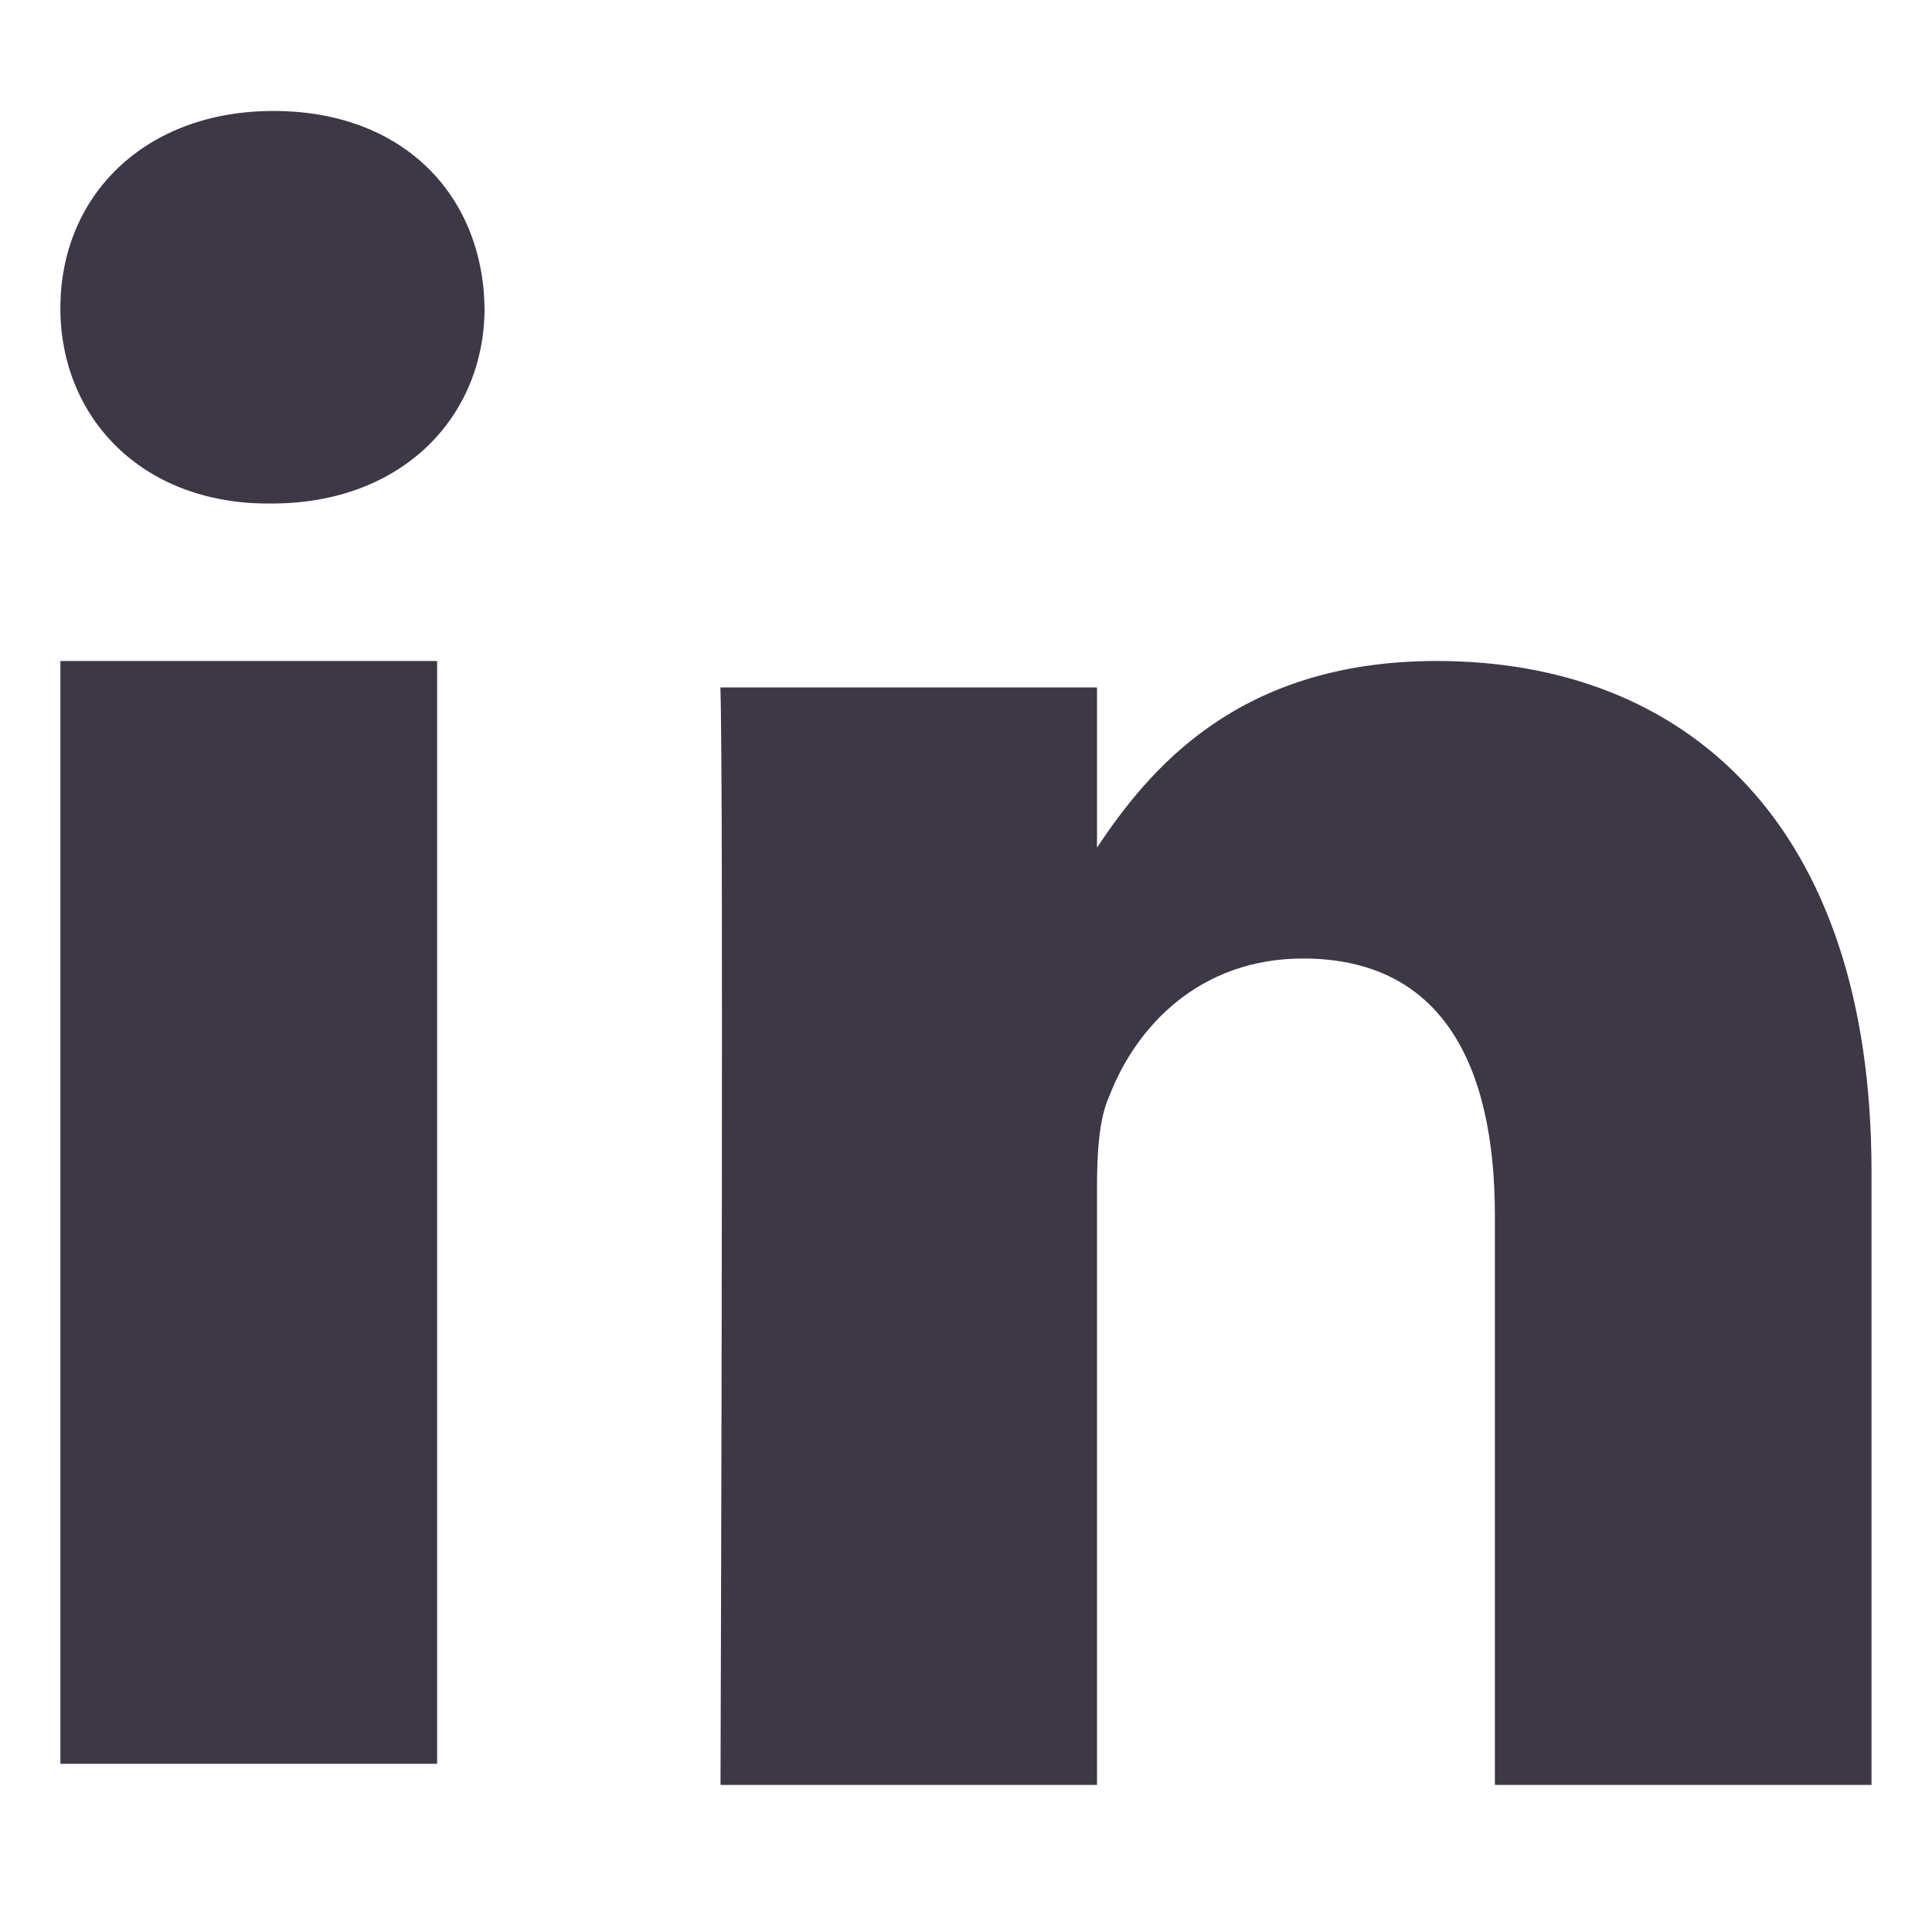 <svg xmlns="http://www.w3.org/2000/svg" viewBox="0 0 16 16" style="stroke: #3E3746;">
  <path stroke-width="0" fill="#3E3746" fill-rule="evenodd" clip-rule="evenodd" d="M2.249 4.17C3.343 4.17 4.013 3.441 4.013 2.552C3.999 1.619 3.343 0.919 2.264 0.919C1.2 0.919 0.5 1.619 0.5 2.552C0.5 3.455 1.171 4.17 2.22 4.17H2.249ZM3.62 14.607V5.474H0.5V14.607H3.62ZM5.967 14.782L5.966 15.081C5.966 15.081 5.966 14.973 5.967 14.782ZM9.085 7.019V5.693H5.966C5.992 6.456 5.972 13.264 5.967 14.782H9.085V9.833C9.085 9.556 9.1 9.264 9.188 9.075C9.406 8.506 9.931 7.938 10.791 7.938C11.928 7.938 12.38 8.798 12.38 10.066V14.782H15.499V9.701C15.499 6.815 13.954 5.474 11.899 5.474C10.246 5.474 9.513 6.379 9.085 7.019Z"/>
</svg>